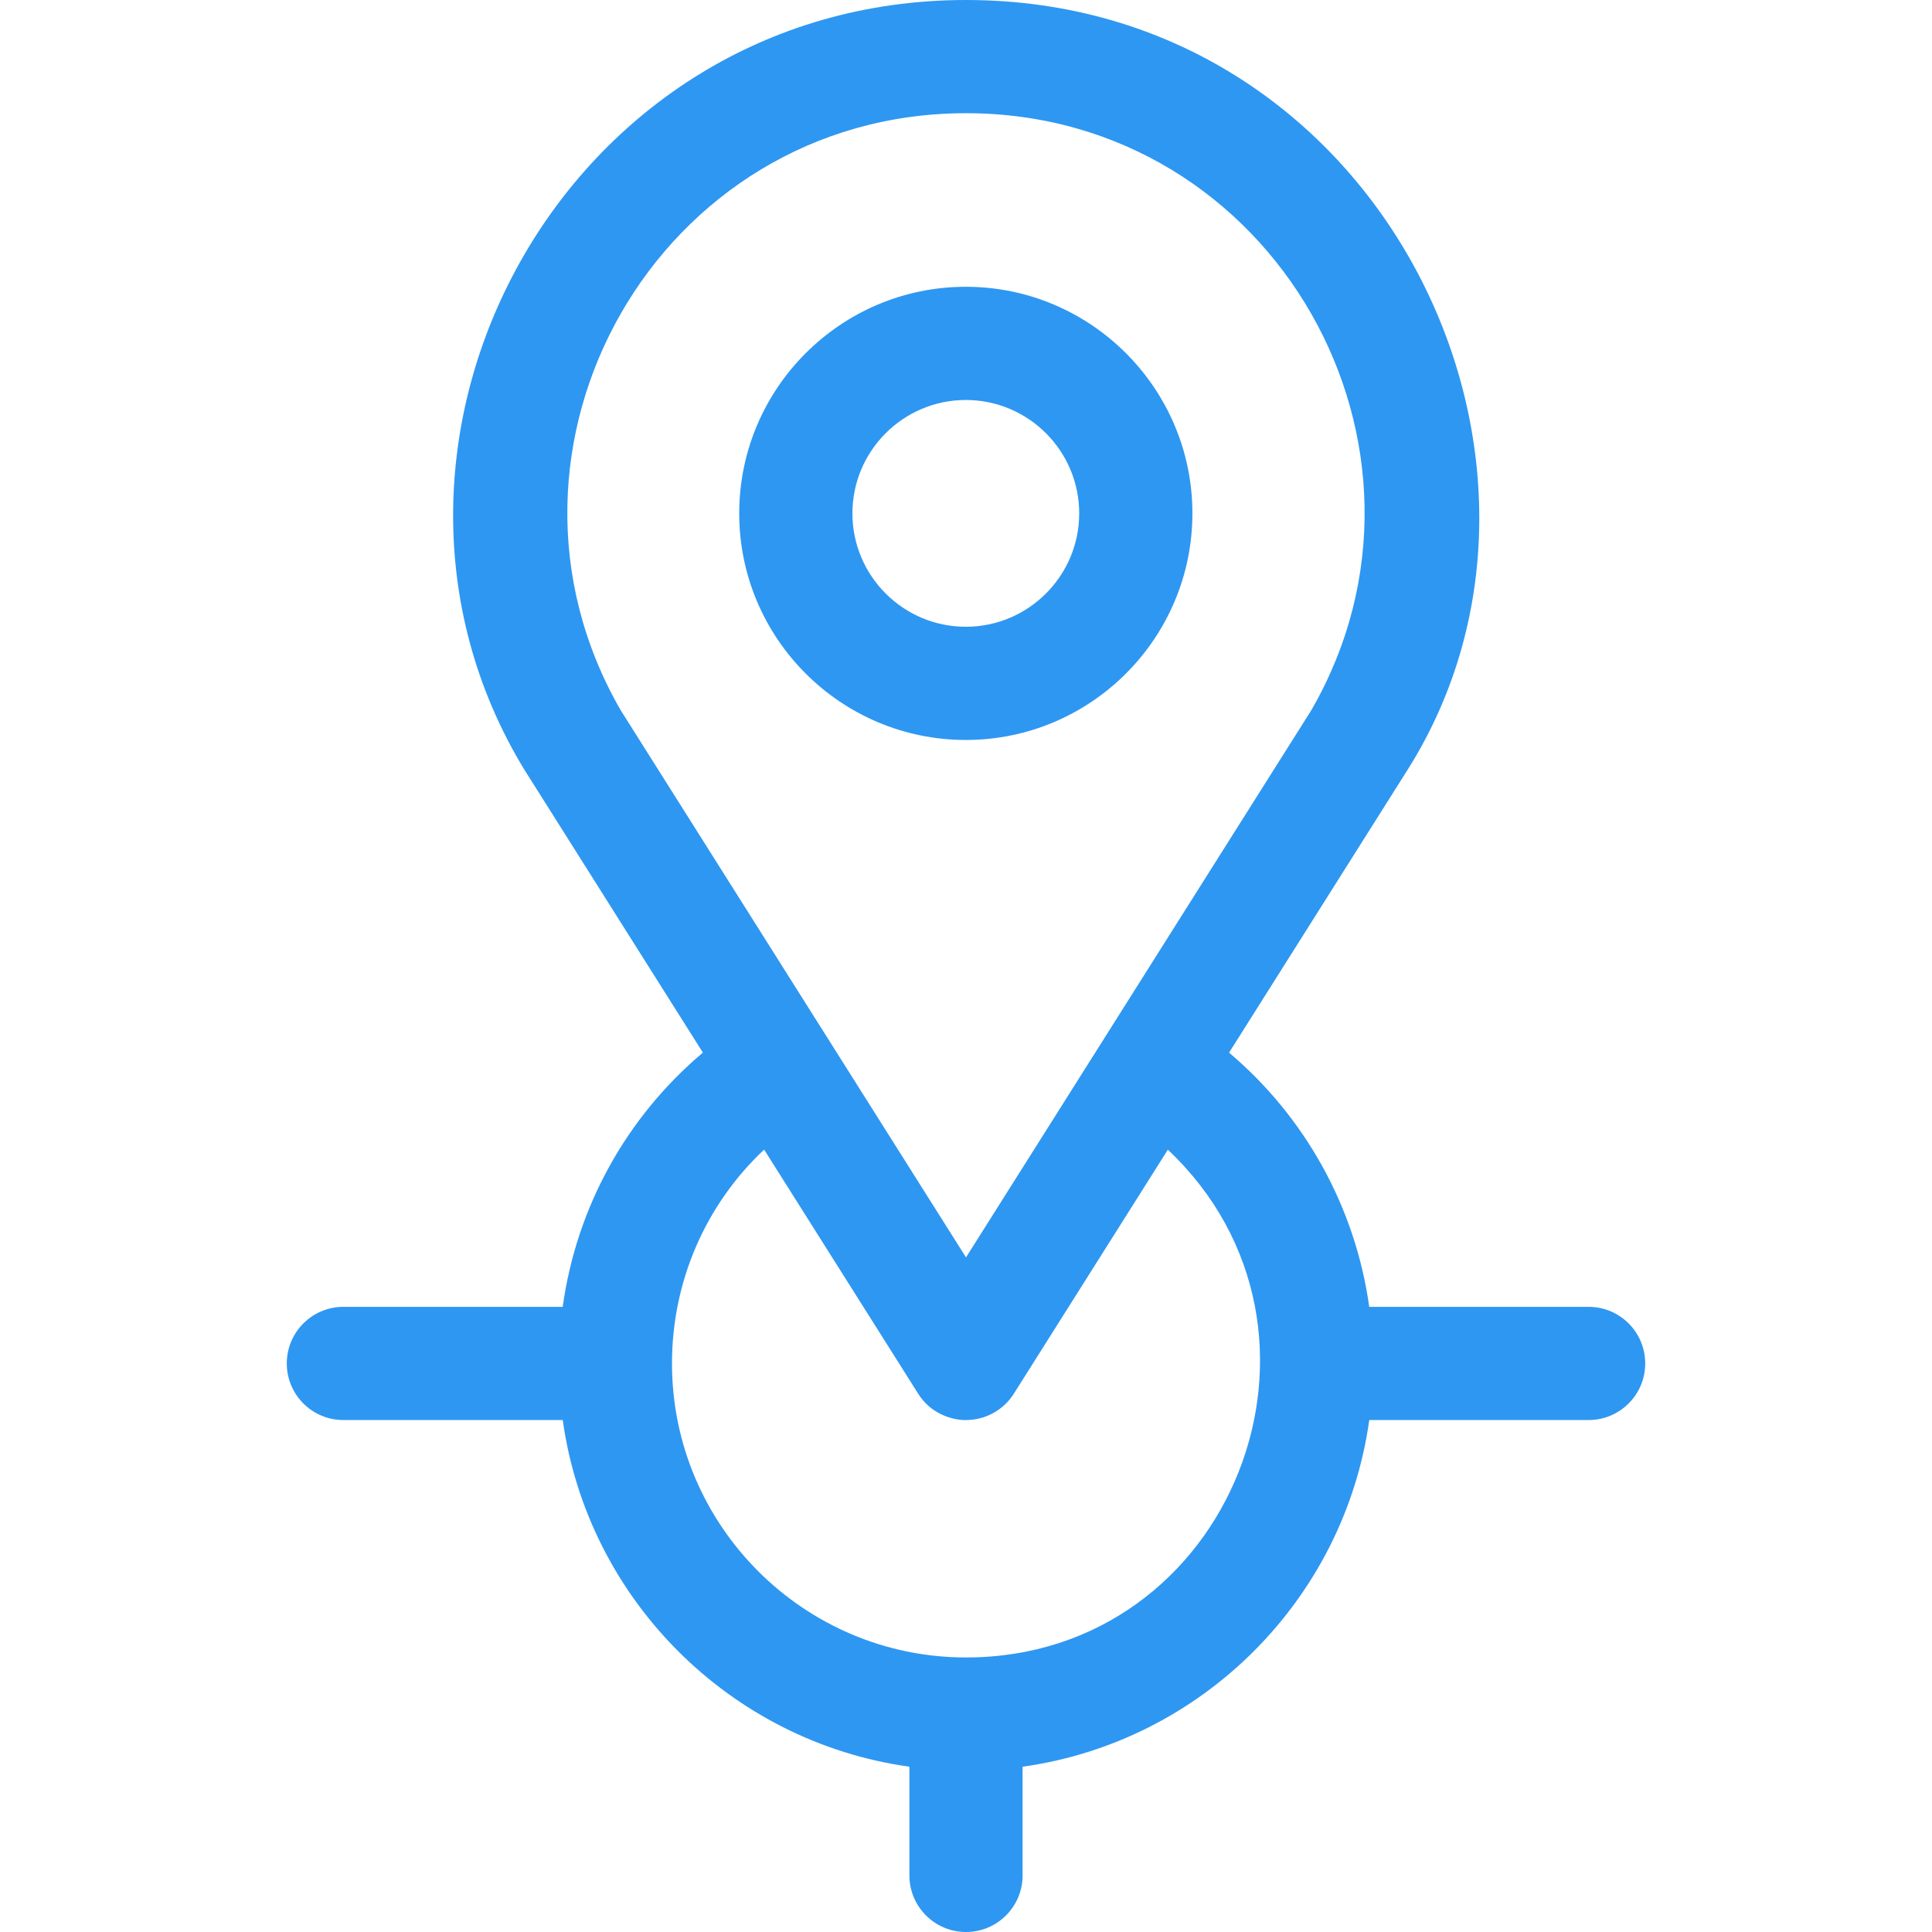<?xml version="1.0"?>
<svg xmlns="http://www.w3.org/2000/svg" id="Capa_1" enable-background="new 0 0 512 512" height="512px" viewBox="0 0 512 512" width="512px"><g><g><path d="m421 346.326h-58.138c-3.667-26.229-16.853-50.194-37.144-67.366 24.101-38.188 46.805-74.164 47.304-74.954 51.78-82.028-7.207-204.006-117.022-204.006-106.894 0-169.379 117.596-117.161 203.782.086.142.145.238 47.433 75.167-20.336 17.161-33.502 41.043-37.147 67.377h-58.125c-8.284 0-15 6.716-15 15s6.716 15 15 15h58.13c6.639 47.527 44.343 85.231 91.87 91.87v28.804c0 8.284 6.716 15 15 15s15-6.716 15-15v-28.805c47.527-6.639 85.231-44.343 91.87-91.87h58.13c8.284 0 15-6.716 15-15s-6.716-14.999-15-14.999zm-165-316.326c81.711 0 131.629 88.72 91.499 158.238-3.552 5.628-64.503 102.208-91.499 144.982-25.834-40.934-88.151-139.673-91.497-144.98-40.222-69.674 9.942-158.24 91.497-158.24zm0 409.243c-42.963 0-77.917-34.954-77.917-77.917 0-21.783 8.922-42.092 24.414-56.67 9.164 14.52 32.831 52.02 40.815 64.672 4.662 7.391 12.788 7.024 12.688 6.998 5.148 0 9.938-2.639 12.685-6.993.452-.715 19.272-30.537 40.806-64.658 50.9 48.05 17.047 134.568-53.491 134.568z" data-original="#000000" class="active-path" data-old_color="#000000" fill="#2E97F2"/><path d="m316 136.05c0-33.112-26.938-60.05-60.05-60.05s-60.05 26.938-60.05 60.05 26.938 60.05 60.05 60.05 60.05-26.938 60.05-60.05zm-60.05 30.05c-16.57 0-30.05-13.48-30.05-30.05 0-16.569 13.48-30.05 30.05-30.05 16.569 0 30.05 13.48 30.05 30.05s-13.48 30.05-30.05 30.05z" data-original="#000000" class="active-path" data-old_color="#000000" fill="#2E97F2"/></g></g> </svg>
